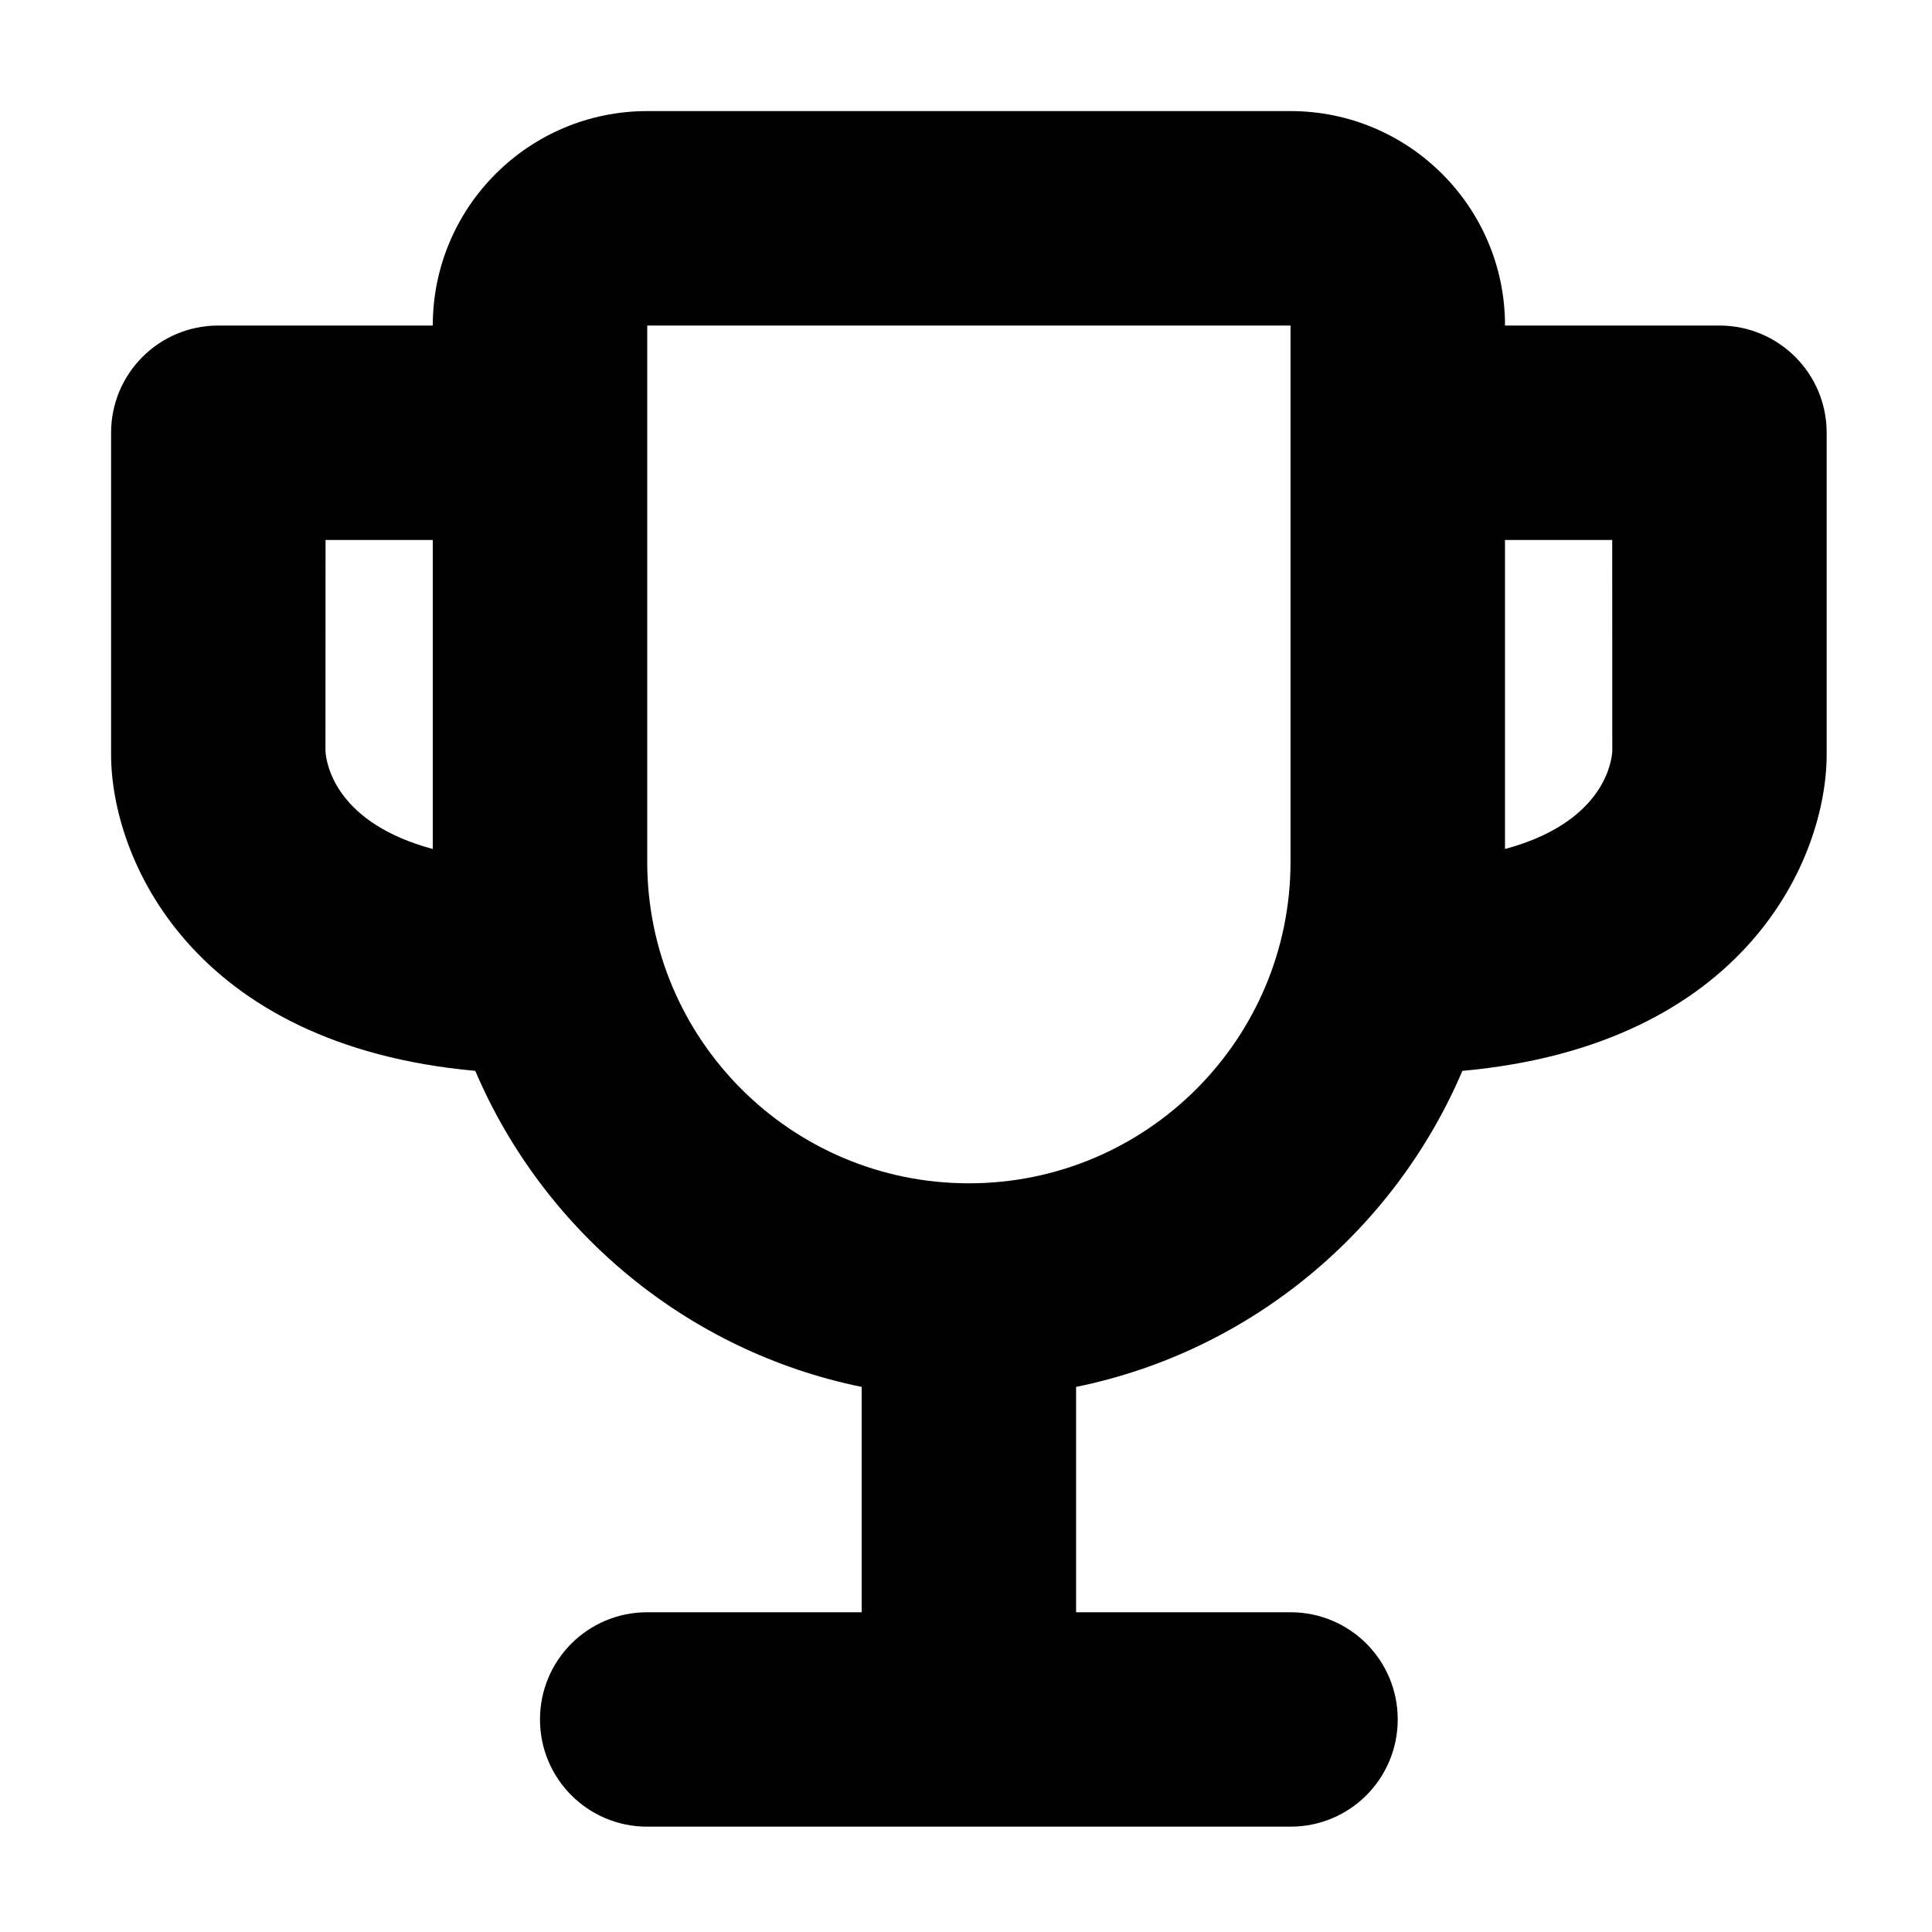 <?xml version="1.0" encoding="utf-8"?>
<!-- Generator: Adobe Illustrator 16.0.0, SVG Export Plug-In . SVG Version: 6.00 Build 0)  -->
<!DOCTYPE svg PUBLIC "-//W3C//DTD SVG 1.1//EN" "http://www.w3.org/Graphics/SVG/1.1/DTD/svg11.dtd">
<svg version="1.1" id="Layer_1" xmlns="http://www.w3.org/2000/svg" xmlns:xlink="http://www.w3.org/1999/xlink" x="0px" y="0px"
	 width="50px" height="50px" viewBox="0 0 50 50" enable-background="new 0 0 50 50" xml:space="preserve">
<path fill-rule="evenodd" clip-rule="evenodd" fill="#010101" d="M44.5,8.425h-5.55c0-3.065-2.488-5.55-5.55-5.55H16.75
	c-3.063,0-5.55,2.485-5.55,5.55H5.65c-1.534,0-2.775,1.241-2.775,2.775v8.325c0,2.677,2.079,7.522,9.425,8.189
	c1.767,4.143,5.488,7.26,10,8.179v5.832h-5.55c-1.534,0-2.775,1.238-2.775,2.774c0,1.535,1.241,2.775,2.775,2.775h16.649
	c1.534,0,2.774-1.24,2.774-2.775c0-1.537-1.241-2.774-2.774-2.774h-5.55v-5.832c4.512-0.919,8.233-4.036,9.997-8.179
	c7.349-0.667,9.428-5.512,9.428-8.189V11.2C47.274,9.666,46.033,8.425,44.5,8.425 M11.2,21.972
	c-2.474-0.666-2.753-2.161-2.777-2.529l0.002-5.468H11.2V21.972z M33.399,22.3c0,4.596-3.727,8.324-8.325,8.324
	S16.75,26.896,16.75,22.3V8.425h16.649V22.3z M38.949,21.972v-7.998h2.775l0.002,5.468C41.703,19.812,41.423,21.307,38.949,21.972"
	/>
</svg>

